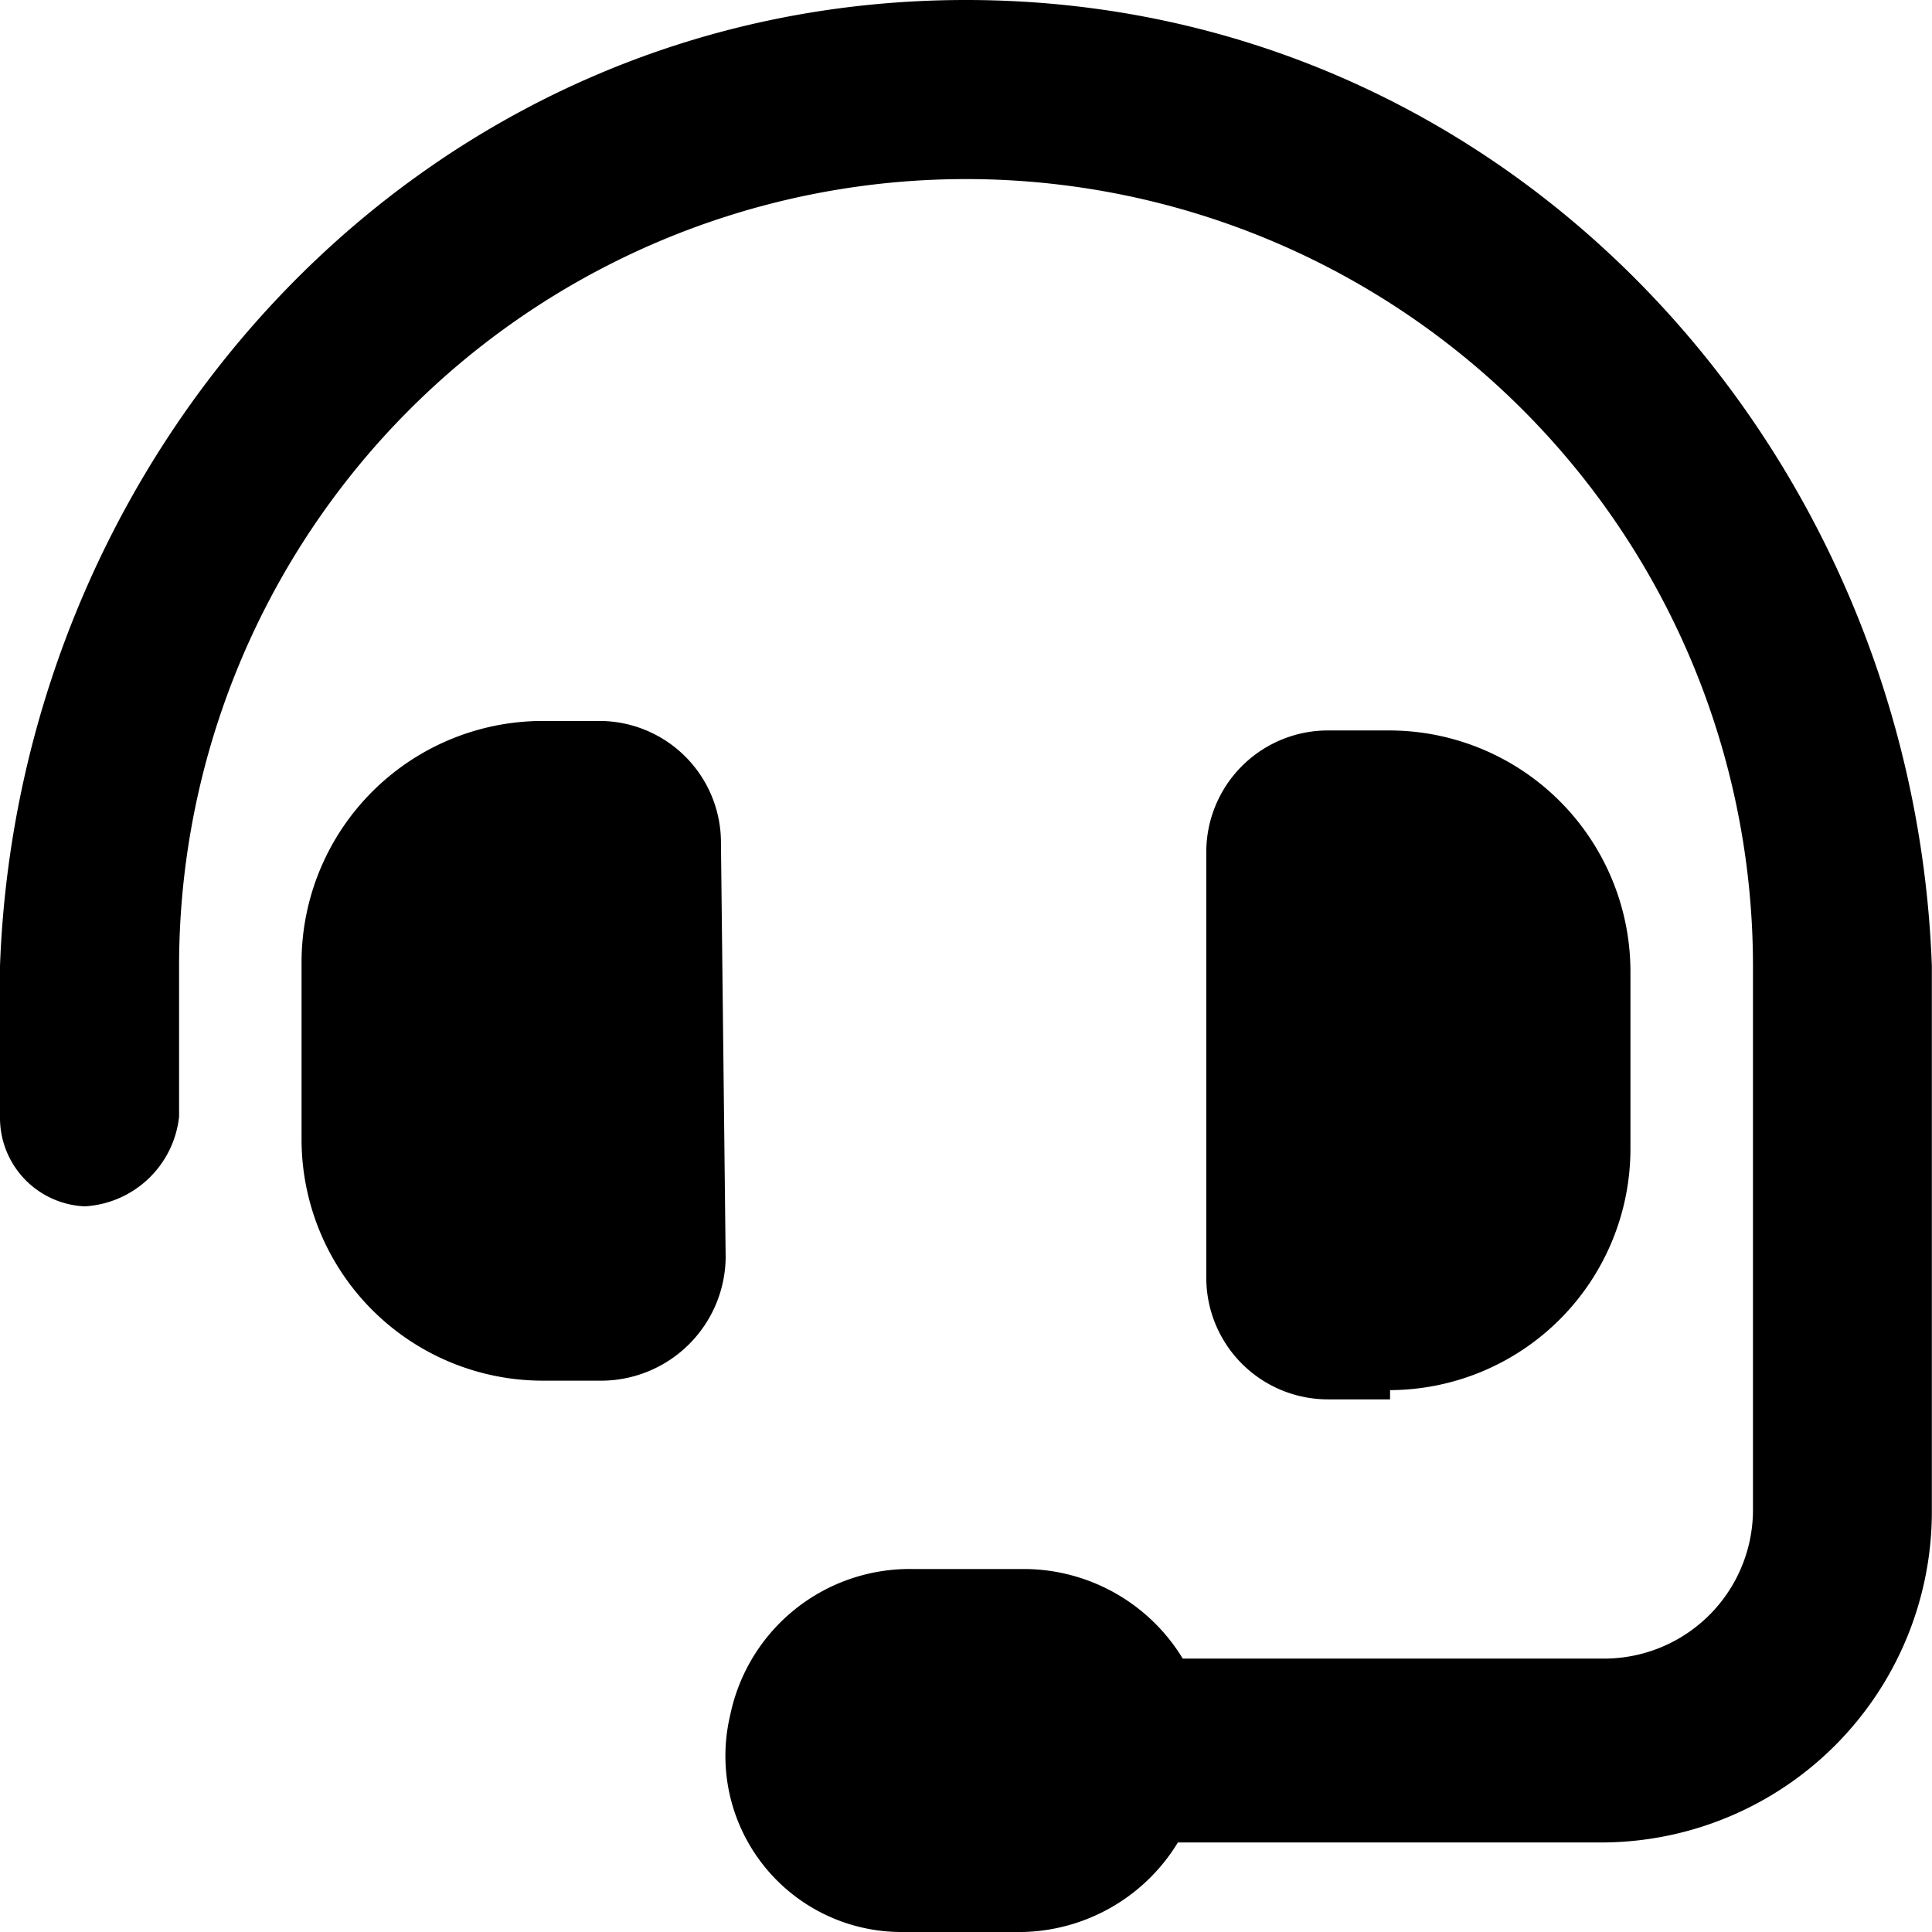 <?xml version="1.0" encoding="utf-8"?><svg xmlns="http://www.w3.org/2000/svg" width="37.415" height="37.415" viewBox="0 0 37.415 37.415">
  <path id="DM_20240806115610_001" d="M13.962,16.335a2.356,2.356,0,0,0-2.373-2.373h-1.1A4.674,4.674,0,0,0,5.84,18.616v3.468a4.674,4.674,0,0,0,4.654,4.654h1.186a2.416,2.416,0,0,0,2.373-2.373l-.091-8.031ZM18.708,0C8.213,0,.365,8.669,0,18.708v2.92a1.716,1.716,0,0,0,1.643,1.734,1.951,1.951,0,0,0,1.825-1.734v-2.92a15.24,15.24,0,0,1,30.48,0V29.2a2.883,2.883,0,0,1-2.92,2.92H22.905a3.609,3.609,0,0,0-3.011-1.734H17.7a3.55,3.55,0,0,0-3.559,2.829,3.41,3.41,0,0,0,3.285,4.2H19.8a3.609,3.609,0,0,0,3.011-1.734h8.213a6.407,6.407,0,0,0,6.388-6.388V18.708C37.05,8.669,29.2,0,18.708,0Zm8.213,26.921a4.674,4.674,0,0,0,4.654-4.654V18.8a4.674,4.674,0,0,0-4.654-4.654H25.734a2.356,2.356,0,0,0-2.373,2.373V24.73A2.356,2.356,0,0,0,25.734,27.1h1.186v-.183Z"/>
</svg>

